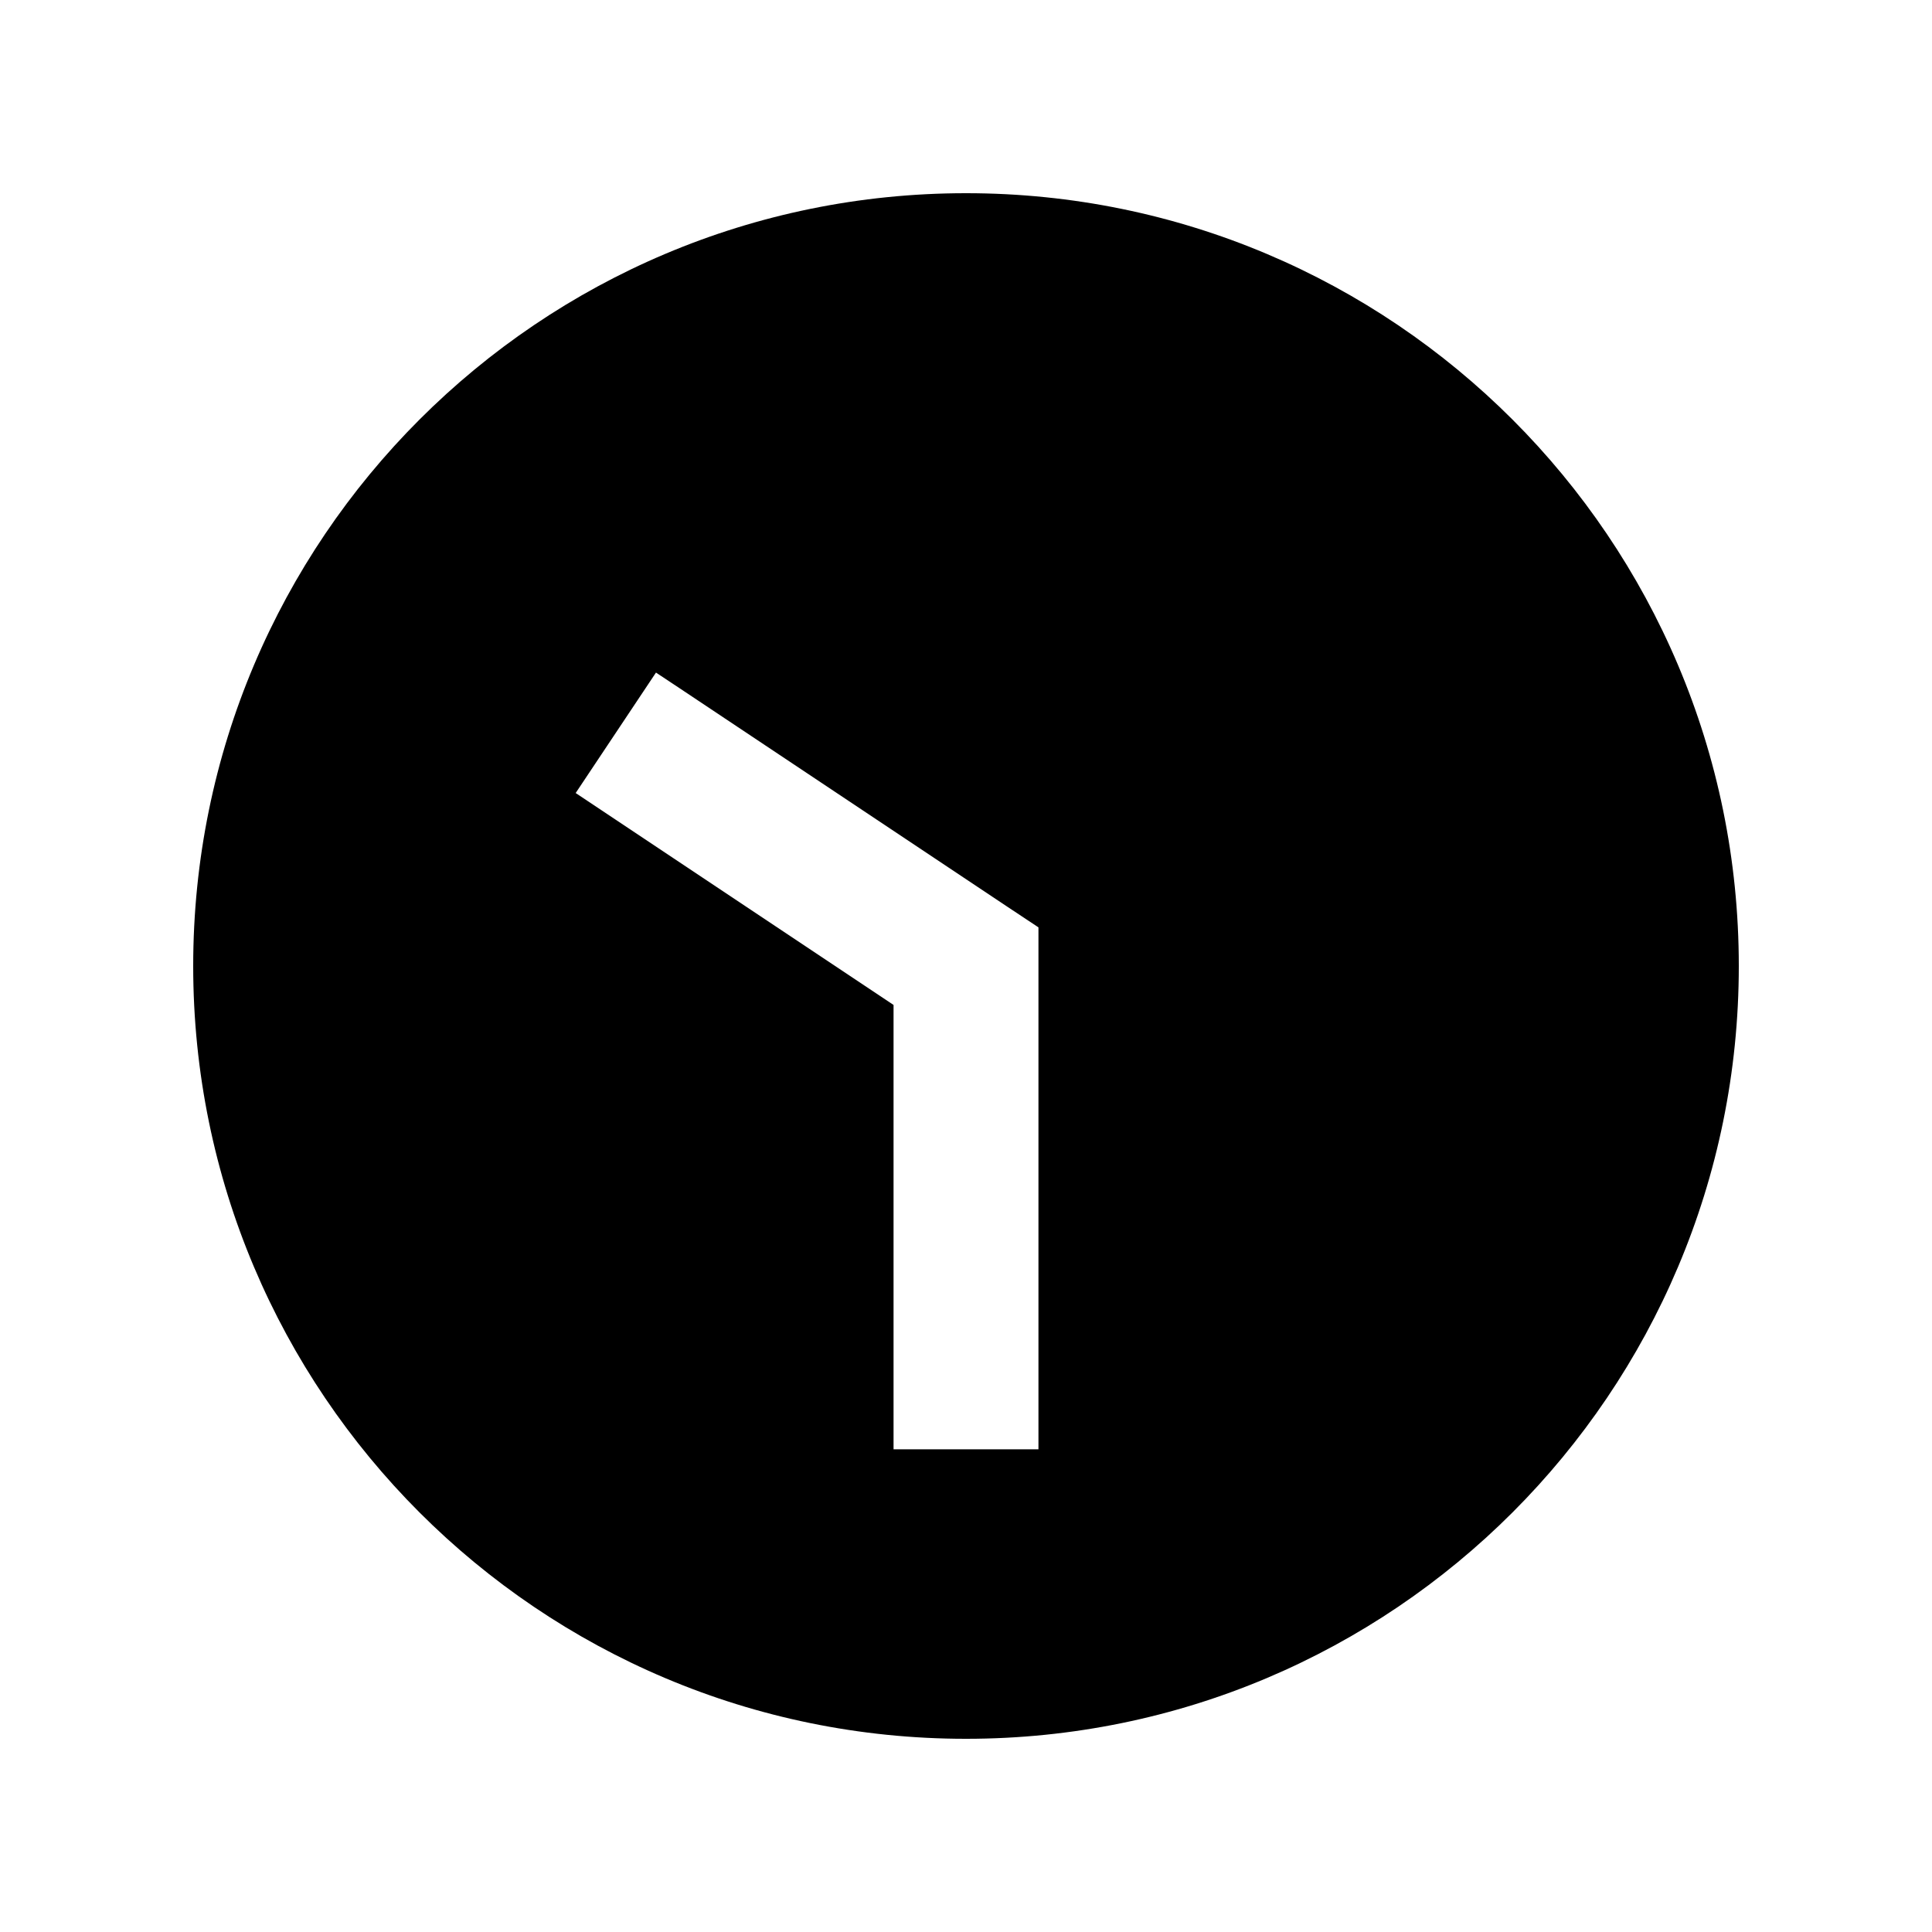 <svg xmlns="http://www.w3.org/2000/svg" viewBox="0 0 640 640"><!--! Font Awesome Pro 7.1.0 by @fontawesome - https://fontawesome.com License - https://fontawesome.com/license (Commercial License) Copyright 2025 Fonticons, Inc. --><path fill="currentColor" d="M320 576C178.6 576 64 461.4 64 320C64 178.6 178.6 64 320 64C461.4 64 576 178.6 576 320C576 461.4 461.4 576 320 576zM344 456L344 307.2L333.3 300.1C256.6 249 218 223.2 217.3 222.8L190.7 262.7C193.1 264.3 228.2 287.7 296 332.9L296 480.1L344 480.1L344 456.1z"/></svg>
